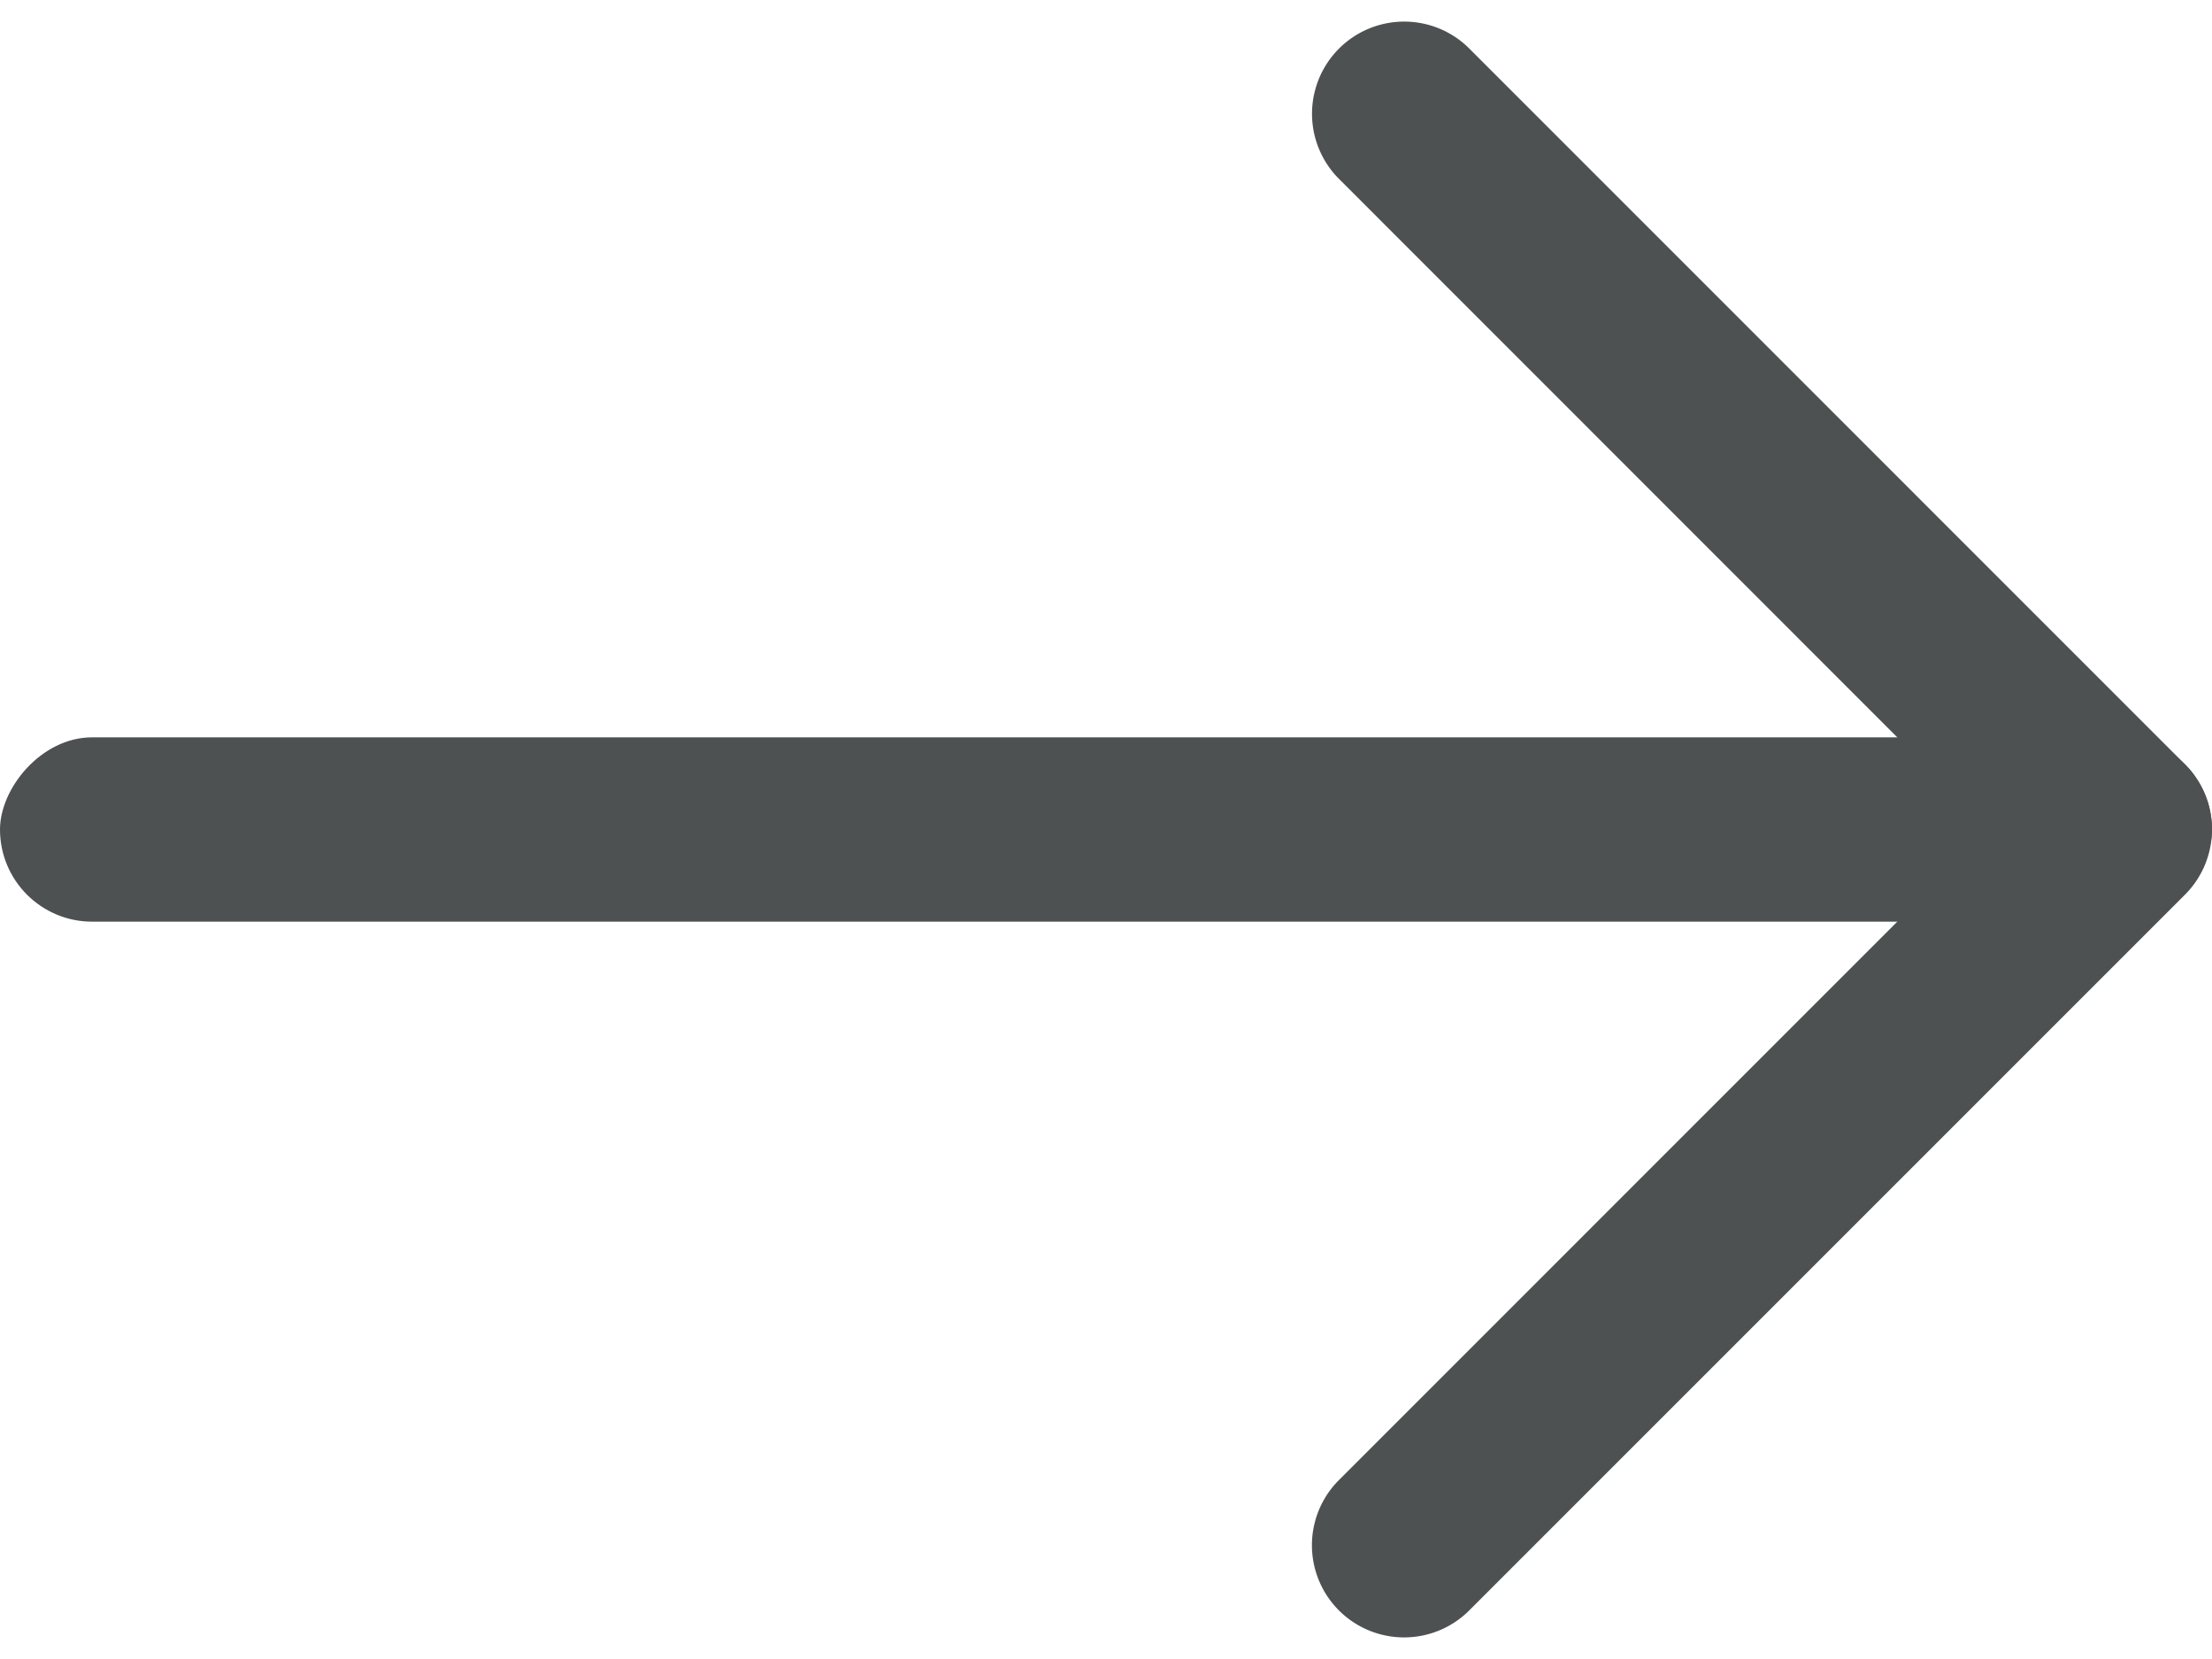 <svg width="24" height="18" xmlns="http://www.w3.org/2000/svg"><g transform="matrix(-1 0 0 1 25 0)" fill="#4E5152" fill-rule="evenodd"><rect x="1" y="8" width="24" height="2" rx="1"/><path d="M1.293 8.293L9.07.515a1 1 0 0 1 1.414 1.414L3.415 9l7.07 7.071a1 1 0 0 1-1.414 1.414L1.293 9.707a1 1 0 0 1 0-1.414z"/></g></svg>

